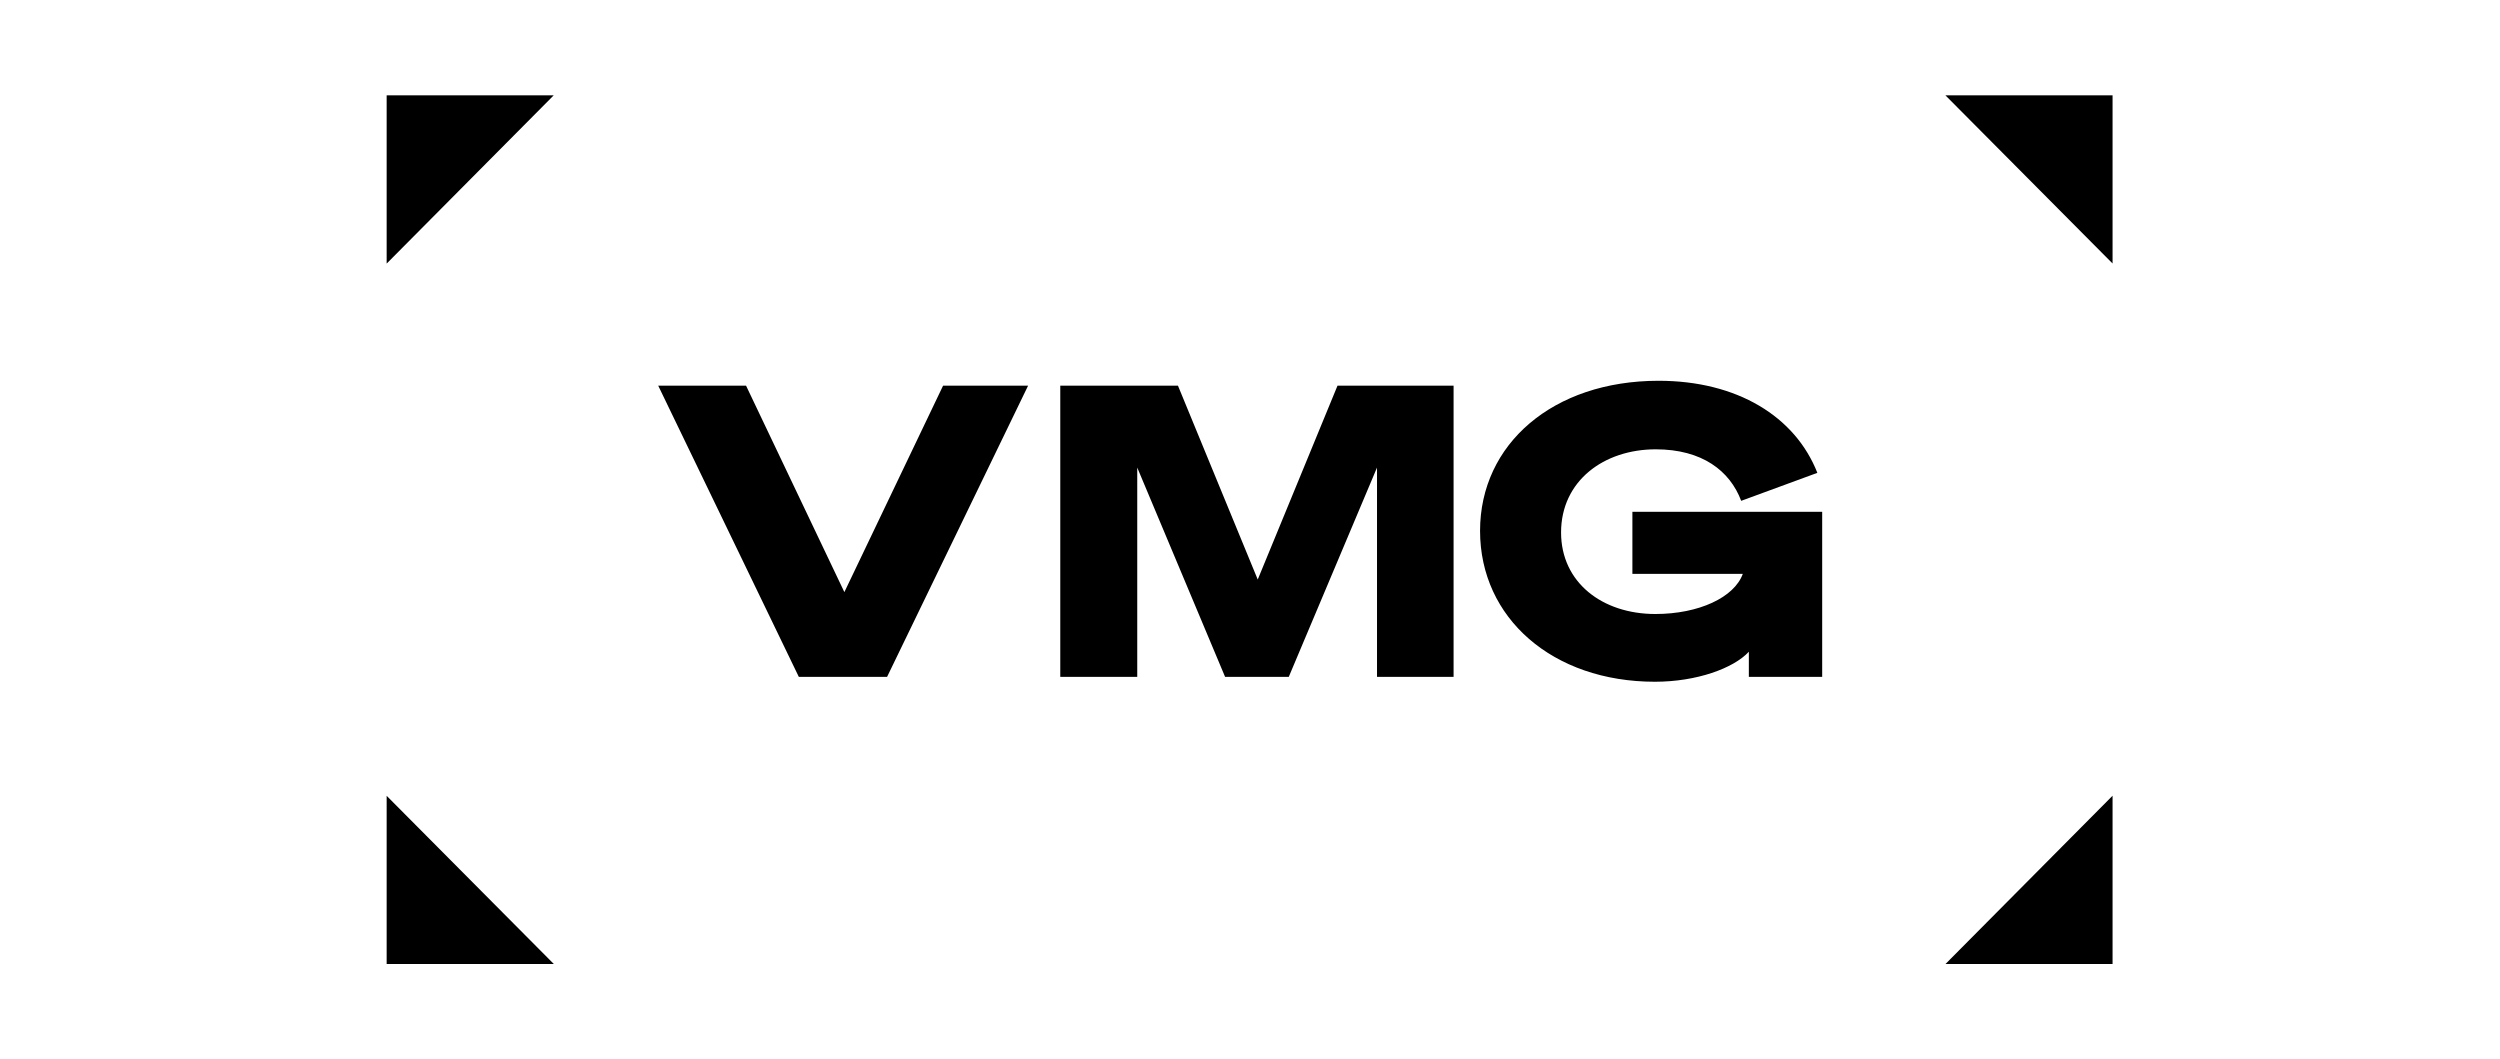 <?xml version="1.0" encoding="UTF-8"?>
<svg xmlns="http://www.w3.org/2000/svg" width="236" height="100" viewBox="0 0 236 100" fill="none">
  <rect width="236" height="100" fill="white"></rect>
  <g clip-path="url(#clip0_2554_451)">
    <path fill-rule="evenodd" clip-rule="evenodd" d="M36.5 9V24.883L52.27 9H36.5ZM164.368 47.279L171.558 44.637C169.466 39.315 163.988 35.945 156.57 35.945C146.604 35.945 139.718 41.918 139.718 50.113C139.718 58.345 146.566 64.357 156.228 64.357C160.146 64.357 163.646 63.093 165.091 61.523V63.897H172.014V48.313H154.098V54.171H164.521C163.722 56.392 160.374 57.962 156.266 57.962C151.245 57.962 147.365 54.975 147.365 50.266C147.365 45.403 151.397 42.416 156.304 42.416C160.679 42.416 163.303 44.446 164.368 47.279ZM75.409 63.897L62.134 36.404H70.426L79.708 55.895L89.028 36.404H97.054L83.74 63.897H75.409ZM115.649 63.897L107.356 44.139V63.897H100.09V36.404H111.198L118.73 54.708L126.262 36.404H137.218V63.897H129.99V44.139L121.659 63.897H115.649ZM52.279 91H36.5V75.125L52.279 91ZM183.647 9H199.426V24.874L183.647 9ZM199.426 91V75.117L183.656 91H199.426Z" fill="black"></path>
  </g>
  <defs>
    <clipPath id="clip0_2554_451">
      <rect width="163" height="82" fill="white" transform="translate(36.5 9)"></rect>
    </clipPath>
  </defs>
</svg>

